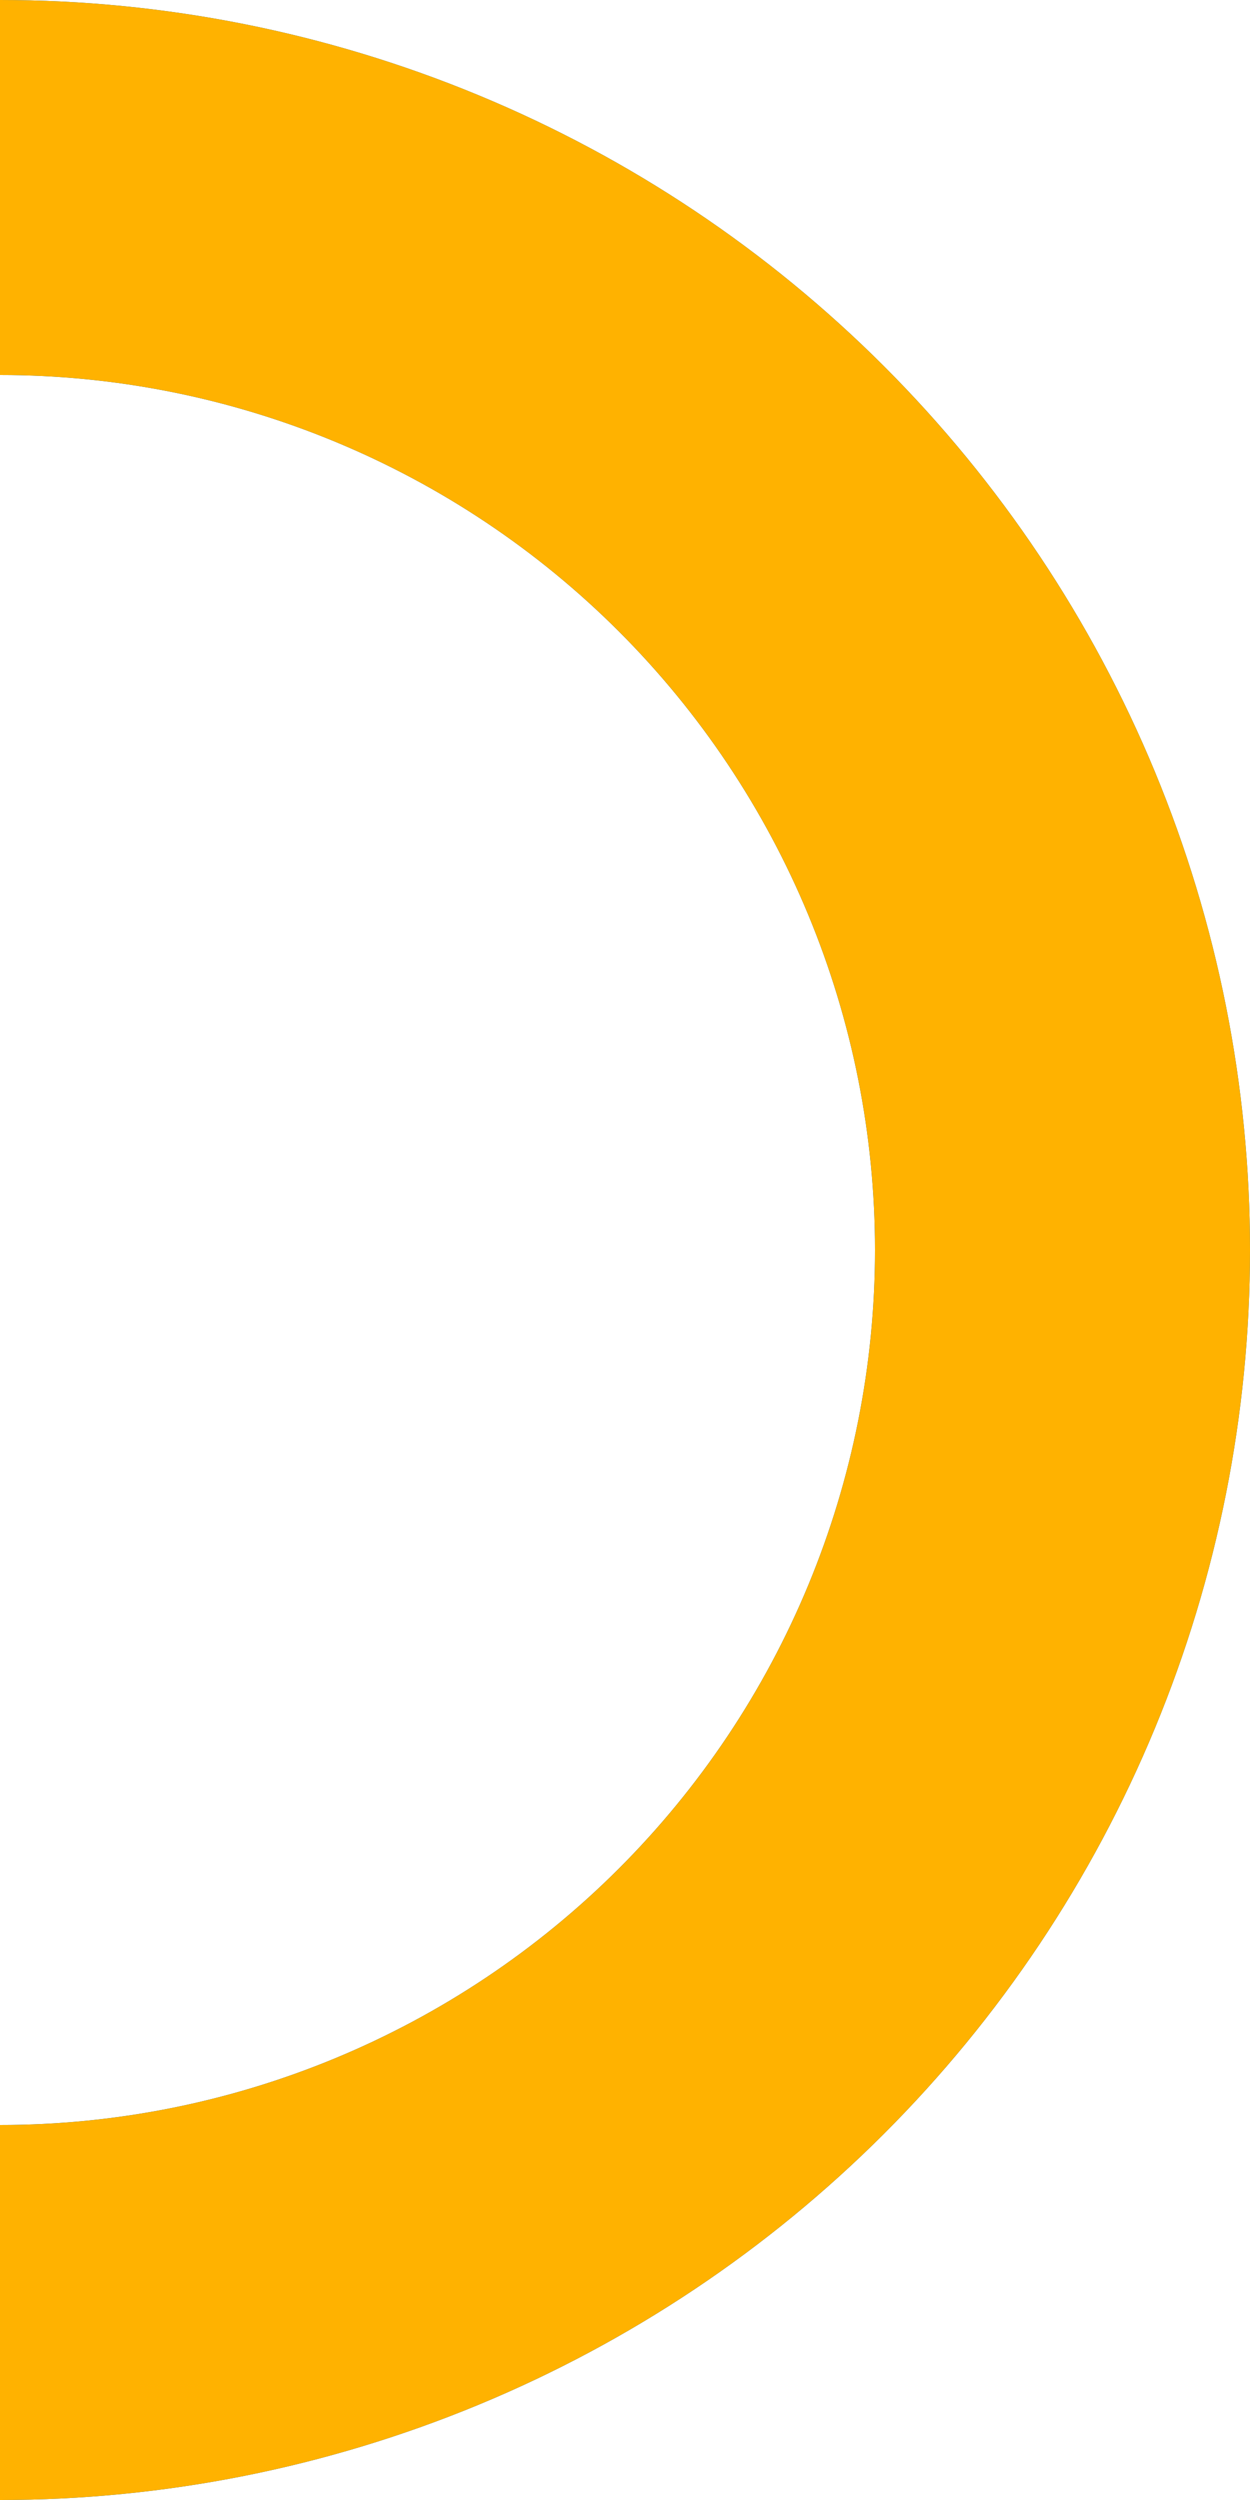 <?xml version="1.0" encoding="UTF-8"?> <svg xmlns="http://www.w3.org/2000/svg" width="390" height="780" viewBox="0 0 390 780" fill="none"> <path d="M7.17671e-05 -9.89283e-06C51.216 -3.17673e-06 101.93 10.088 149.247 29.687C196.564 49.286 239.557 78.013 275.772 114.228C311.987 150.443 340.714 193.437 360.313 240.754C379.912 288.071 390 338.785 390 390C390 441.216 379.912 491.93 360.313 539.247C340.714 586.564 311.986 629.557 275.772 665.772C239.557 701.987 196.563 730.714 149.246 750.313C101.93 769.912 51.215 780 -6.10352e-05 780L-4.56925e-05 663C35.851 663 71.351 655.939 104.473 642.219C137.594 628.5 167.69 608.391 193.04 583.04C218.391 557.69 238.5 527.595 252.219 494.473C265.939 461.351 273 425.851 273 390C273 354.149 265.939 318.649 252.219 285.527C238.5 252.406 218.391 222.31 193.04 196.96C167.69 171.609 137.595 151.5 104.473 137.781C71.351 124.061 35.851 117 5.64244e-05 117L7.17671e-05 -9.89283e-06Z" fill="#006BD0"></path> <path d="M7.17671e-05 -9.89283e-06C51.216 -3.17673e-06 101.93 10.088 149.247 29.687C196.564 49.286 239.557 78.013 275.772 114.228C311.987 150.443 340.714 193.437 360.313 240.754C379.912 288.071 390 338.785 390 390C390 441.216 379.912 491.93 360.313 539.247C340.714 586.564 311.986 629.557 275.772 665.772C239.557 701.987 196.563 730.714 149.246 750.313C101.93 769.912 51.215 780 -6.10352e-05 780L-4.56925e-05 663C35.851 663 71.351 655.939 104.473 642.219C137.594 628.5 167.69 608.391 193.04 583.04C218.391 557.69 238.5 527.595 252.219 494.473C265.939 461.351 273 425.851 273 390C273 354.149 265.939 318.649 252.219 285.527C238.5 252.406 218.391 222.31 193.04 196.96C167.69 171.609 137.595 151.5 104.473 137.781C71.351 124.061 35.851 117 5.64244e-05 117L7.17671e-05 -9.89283e-06Z" fill="#FFB200"></path> </svg> 